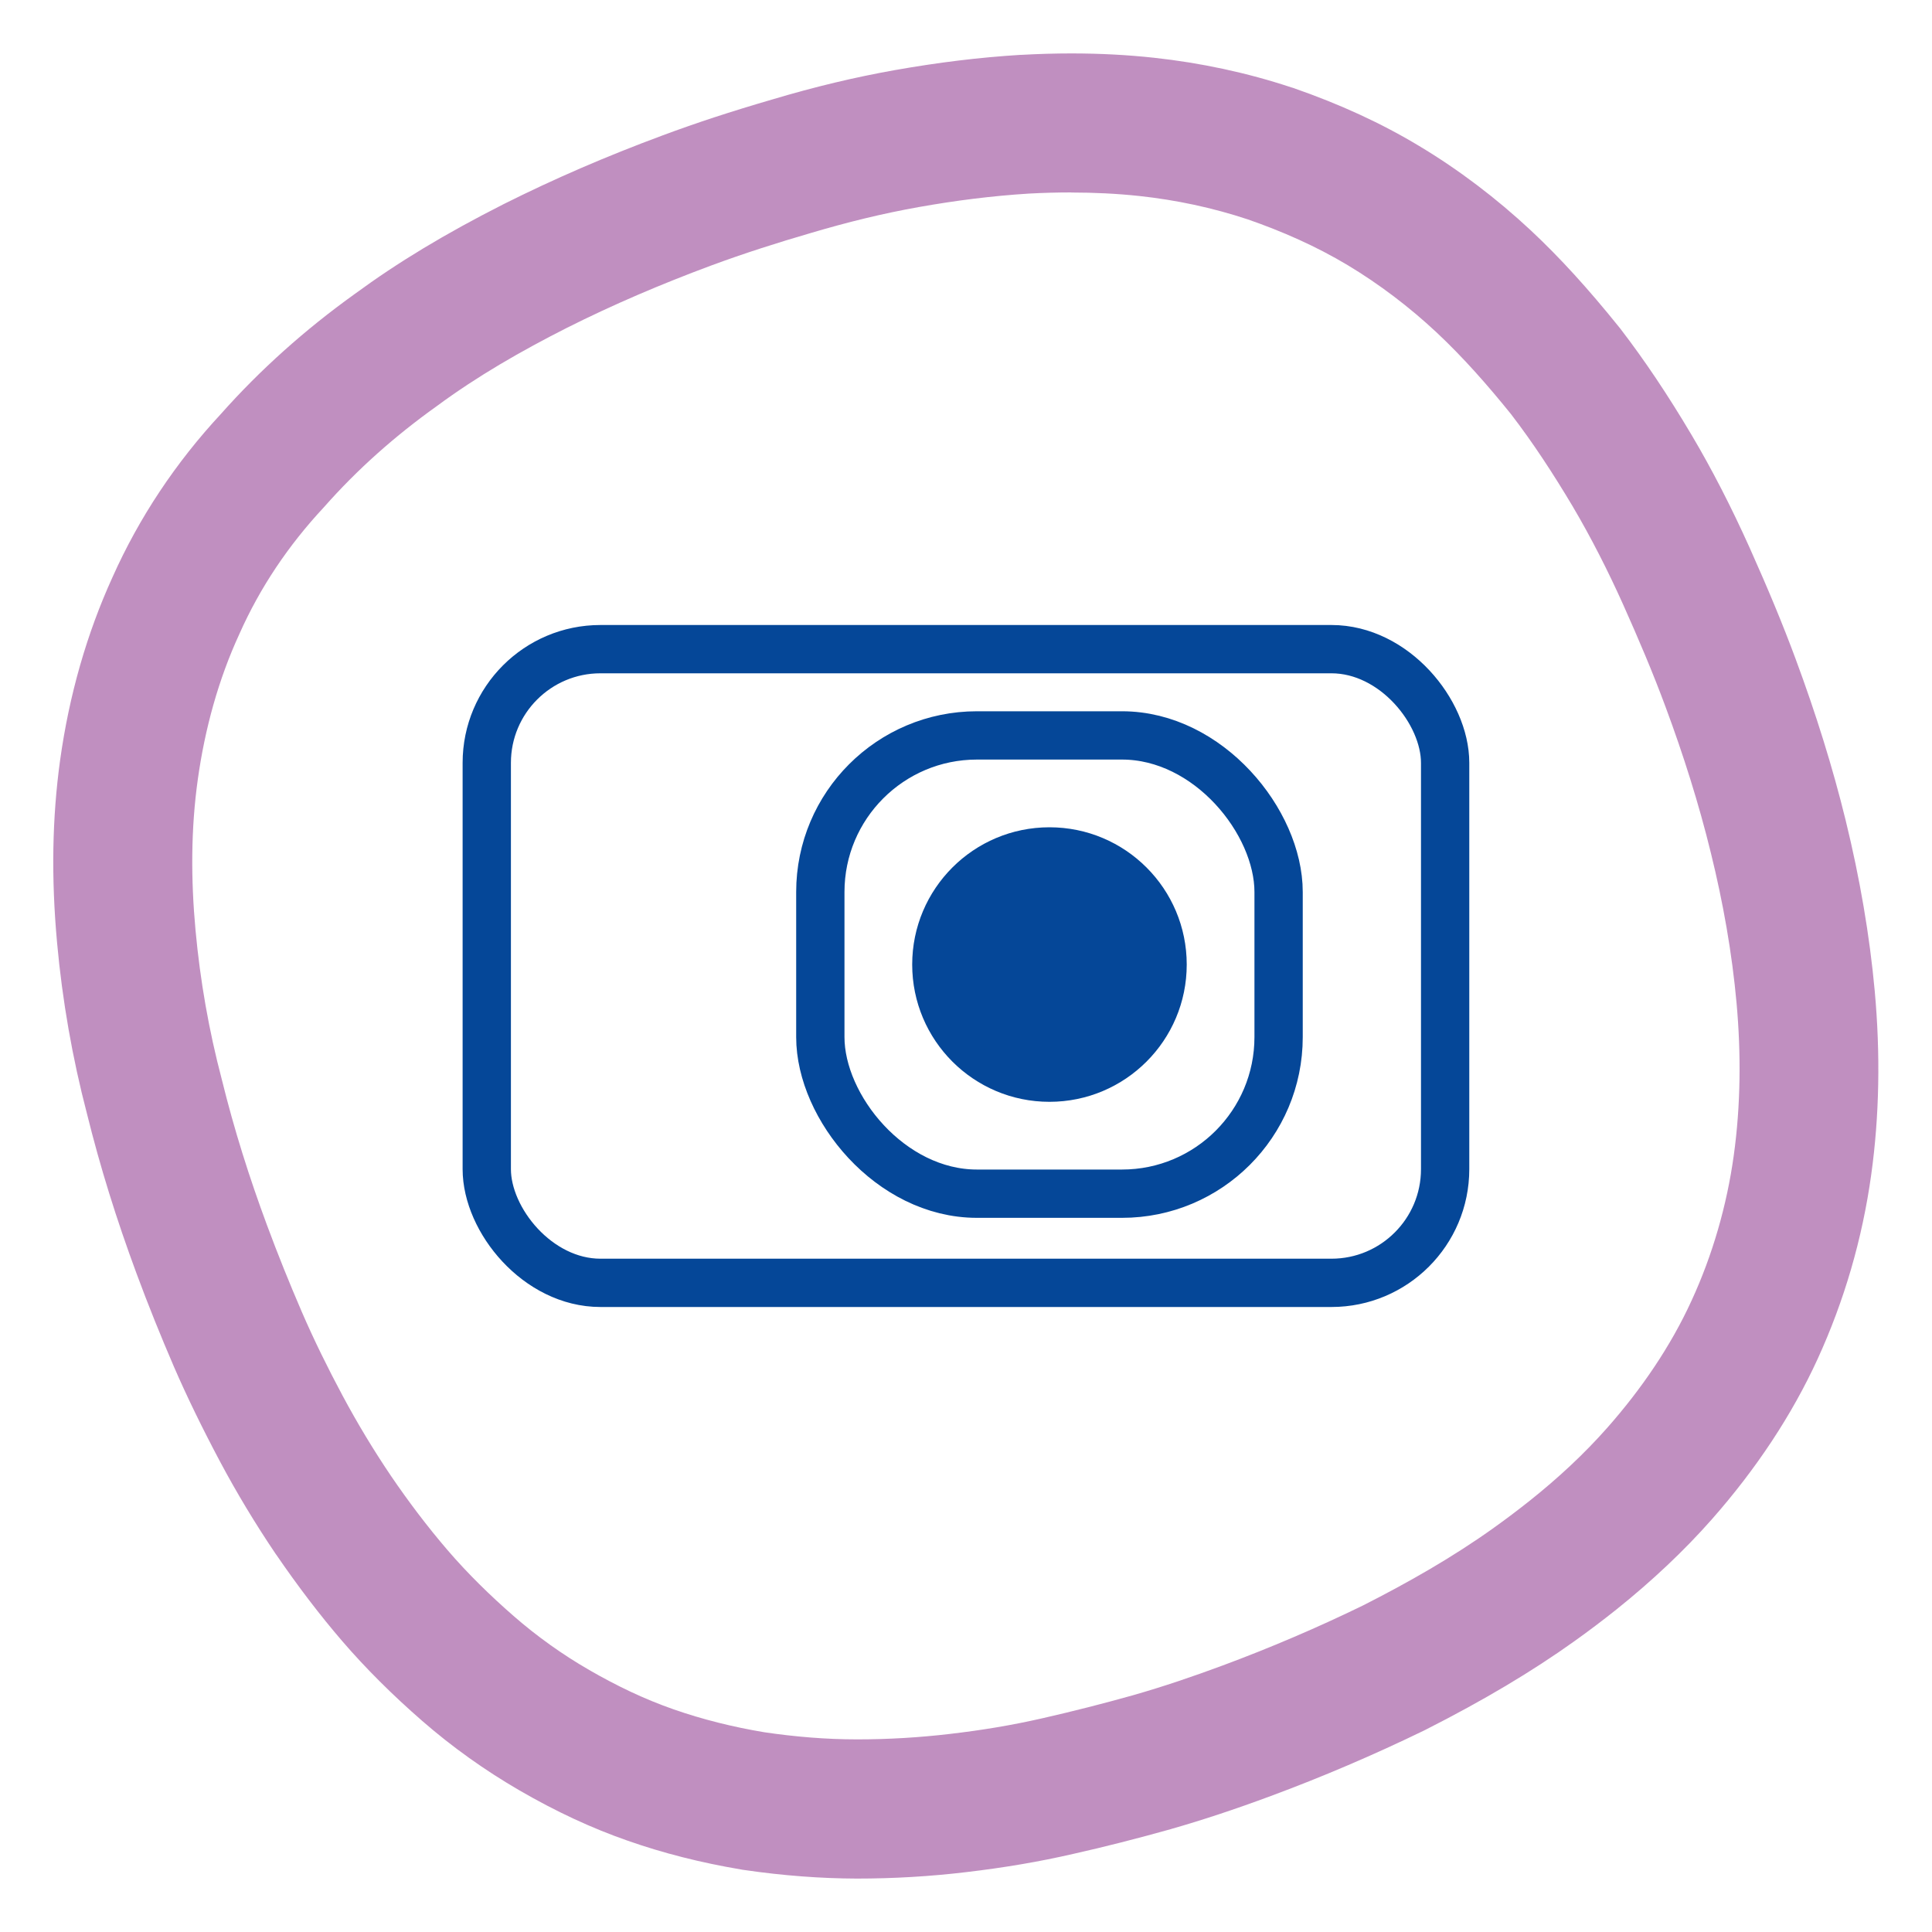 <?xml version="1.0" encoding="UTF-8"?>
<svg id="Design_Ikony" data-name="Design Ikony" xmlns="http://www.w3.org/2000/svg" viewBox="0 0 200 200">
  <defs>
    <style>
      .cls-1 {
        fill: #821f81;
        stroke-width: 0px;
      }

      .cls-2 {
        fill: none;
        stroke-width: 5px;
      }

      .cls-2, .cls-3 {
        stroke: #054798;
        stroke-miterlimit: 10;
      }

      .cls-3 {
        fill: #054798;
        stroke-width: 3.16px;
      }

      .cls-4 {
        isolation: isolate;
        opacity: .5;
      }
    </style>
  </defs>
  <g class="cls-4">
    <path class="cls-1" d="M110.92,19.93c2.34,0,4.69.11,7.02.36,3.81.41,7.58,1.21,11.23,2.42,3.57,1.24,7.06,2.77,10.36,4.75,3.29,1.98,6.36,4.32,9.16,6.93,2.8,2.62,5.34,5.52,7.72,8.47,2.3,2.99,4.41,6.23,6.37,9.52,1.95,3.3,3.7,6.76,5.25,10.21,1.58,3.53,3.06,7,4.4,10.62,1.82,4.9,3.43,9.97,4.68,15.09,1.26,5.11,2.19,10.34,2.66,15.56.47,5.22.43,10.54-.29,15.74-.72,5.2-2.2,10.33-4.38,15.06-2.17,4.74-5.2,9.15-8.67,13.09-2.45,2.78-5.18,5.3-8.08,7.61-1.21.96-2.44,1.89-3.7,2.79-4.26,3.05-8.87,5.67-13.56,8.05-4.72,2.3-9.62,4.39-14.52,6.21-3.05,1.13-6.06,2.16-9.28,3.08-3.06.86-6.24,1.67-9.36,2.38-3.2.73-6.3,1.24-9.55,1.62-3.23.38-6.44.57-9.64.57h-.03c-3.2,0-6.41-.27-9.6-.74-3.22-.54-6.34-1.31-9.38-2.37-3.05-1.06-5.94-2.46-8.73-4.07-2.79-1.61-5.41-3.48-7.84-5.6-2.43-2.12-4.73-4.37-6.82-6.8-2.09-2.43-4.08-5.07-5.87-7.7-1.83-2.71-3.49-5.47-5-8.29-1.51-2.82-2.96-5.76-4.22-8.67-1.29-2.99-2.48-5.94-3.61-8.99-1.82-4.9-3.4-9.89-4.68-15.09-1.34-5.08-2.24-10.23-2.72-15.45s-.49-10.43.24-15.63,2.12-10.3,4.3-15.03c2.14-4.82,5.09-9.2,8.75-13.12,3.47-3.94,7.4-7.41,11.66-10.45,4.23-3.13,8.76-5.72,13.45-8.1,4.85-2.44,9.83-4.56,14.97-6.47,3.46-1.28,6.89-2.37,10.36-3.38,3.71-1.1,7.39-2.01,11.17-2.68,3.77-.67,7.53-1.15,11.37-1.39,1.46-.08,2.93-.12,4.4-.12M110.92,5.53c-1.69,0-3.43.05-5.2.15h-.05s-.05,0-.05,0c-4.23.26-8.48.78-13,1.58-4.11.73-8.27,1.72-12.72,3.05-4.26,1.24-7.85,2.42-11.29,3.7-5.91,2.19-11.28,4.52-16.43,7.1h-.02s-.02.02-.02.02c-6.1,3.09-10.99,6.05-15.4,9.29-5.18,3.71-9.84,7.89-13.87,12.43-4.7,5.06-8.47,10.74-11.21,16.87-2.67,5.85-4.5,12.23-5.44,18.99-.82,5.95-.93,12.14-.31,18.9.54,5.95,1.58,11.91,3.1,17.71,1.36,5.49,3.04,10.89,5.13,16.53,1.21,3.27,2.49,6.44,3.89,9.69,1.32,3.04,2.91,6.3,4.73,9.73,1.73,3.25,3.67,6.47,5.77,9.58l.03.04.03.04c2.24,3.27,4.54,6.29,6.84,8.96,2.41,2.8,5.2,5.58,8.28,8.26,3.11,2.71,6.51,5.13,10.08,7.2,3.8,2.2,7.46,3.9,11.19,5.2,3.71,1.3,7.55,2.27,11.74,2.98l.16.03.16.02c4.04.59,7.96.88,11.66.89,3.77,0,7.57-.22,11.34-.67,3.9-.46,7.52-1.07,11.08-1.89,3.22-.72,6.62-1.59,10.05-2.55h.03s.03-.02.03-.02c3.29-.94,6.58-2.03,10.33-3.42,5.37-1.99,10.69-4.27,15.82-6.76l.1-.05.1-.05c5.98-3.03,11.02-6.03,15.41-9.17,1.5-1.07,2.95-2.17,4.32-3.26,3.71-2.97,7.04-6.11,9.89-9.34,4.62-5.24,8.31-10.83,10.96-16.61,2.76-6.03,4.63-12.45,5.55-19.09.84-6.05.96-12.44.36-19.02-.52-5.68-1.53-11.63-3.02-17.7-1.32-5.38-3.06-10.98-5.17-16.66-1.31-3.54-2.83-7.2-4.76-11.51-1.91-4.25-3.93-8.17-6-11.66-2.46-4.15-4.86-7.73-7.34-10.96l-.09-.12-.1-.12c-3.22-4-6.11-7.17-9.1-9.97-3.59-3.35-7.48-6.3-11.58-8.76-3.94-2.37-8.21-4.33-13.05-6.01l-.1-.03-.1-.03c-4.53-1.5-9.31-2.53-14.19-3.06-2.74-.3-5.63-.45-8.58-.45h0Z"/>
  </g>
  <g>
    <rect class="cls-2" x="50.39" y="67.2" width="99.21" height="65.6" rx="11.77" ry="11.77"/>
    <rect class="cls-2" x="84.92" y="76.13" width="47.44" height="47.44" rx="16.21" ry="16.21"/>
    <circle class="cls-3" cx="108.64" cy="99.85" r="12.63"/>
  </g>
</svg>
